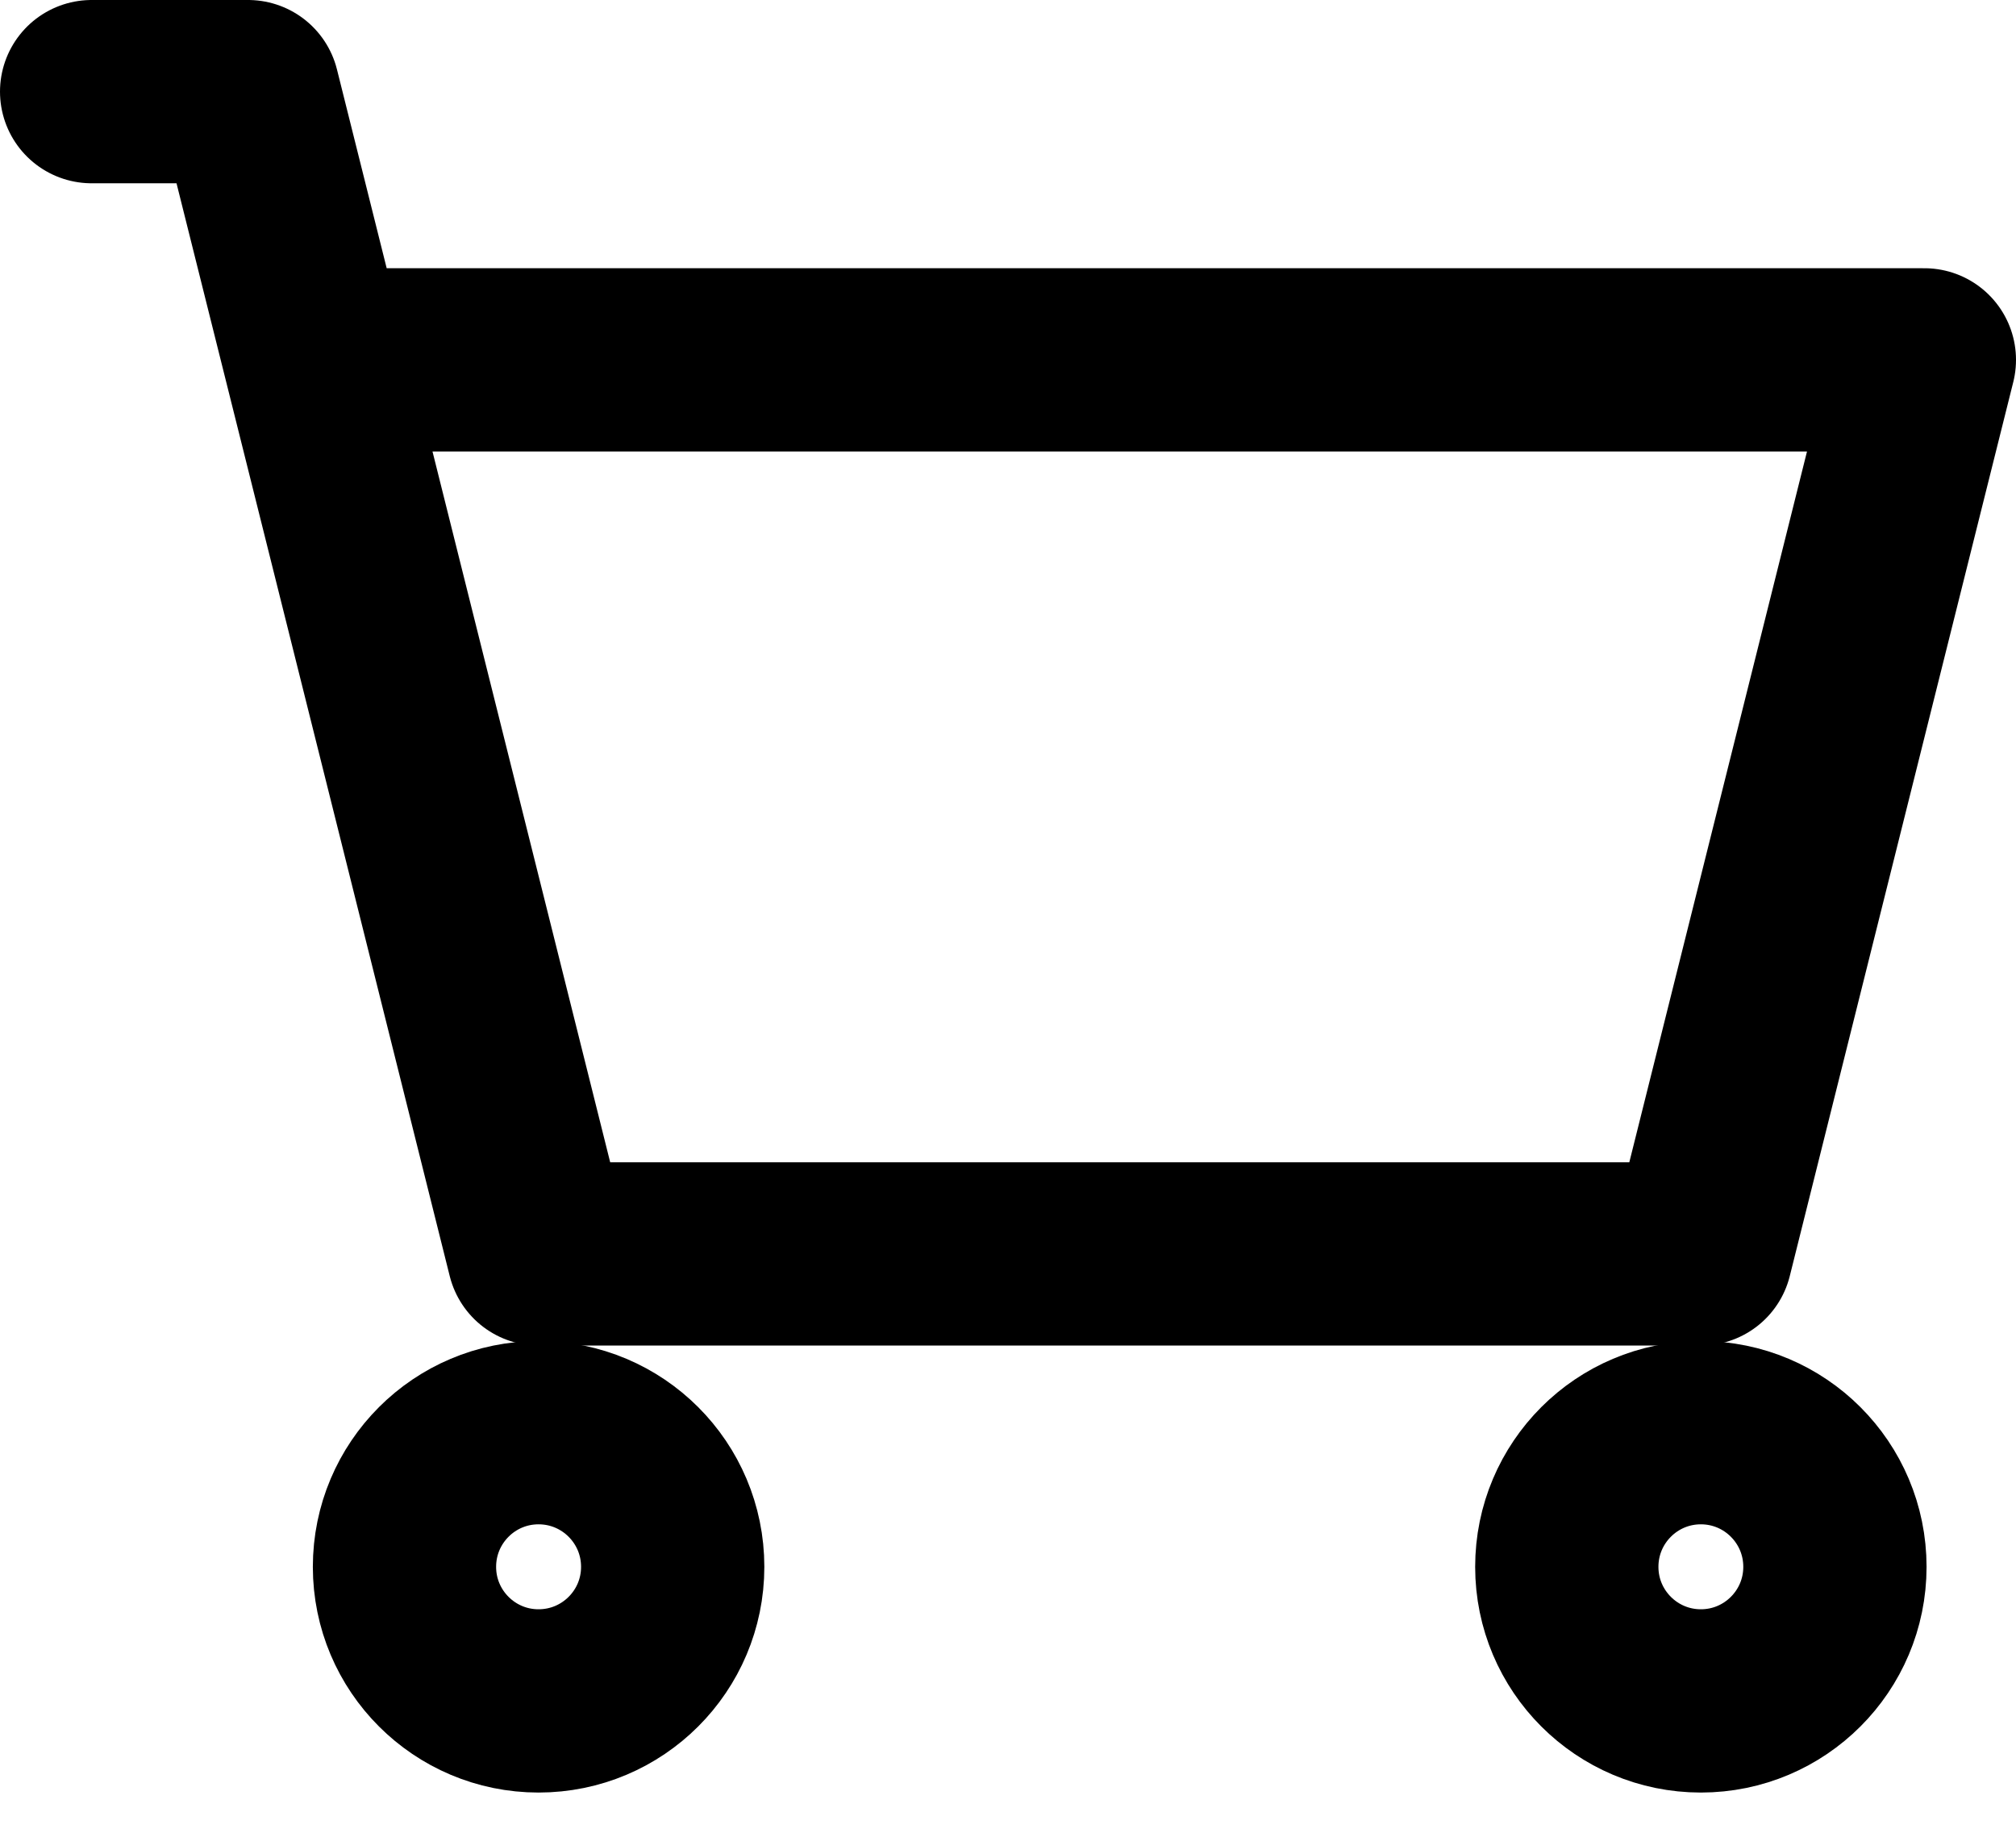 <svg width="22" height="20" viewBox="0 0 22 20" fill="none" xmlns="http://www.w3.org/2000/svg">
<path d="M1 1H2.707L3.439 3.927M3.439 3.927L5.878 13.683H18.561L21 3.927H3.439Z" stroke="black" stroke-width="2" stroke-linecap="round" stroke-linejoin="round"/>
<path d="M5.877 18.561C6.686 18.561 7.341 17.906 7.341 17.098C7.341 16.289 6.686 15.634 5.877 15.634C5.069 15.634 4.414 16.289 4.414 17.098C4.414 17.906 5.069 18.561 5.877 18.561Z" stroke="black" stroke-width="2" stroke-linecap="round" stroke-linejoin="round"/>
<path d="M18.561 18.561C19.369 18.561 20.024 17.906 20.024 17.098C20.024 16.289 19.369 15.634 18.561 15.634C17.753 15.634 17.098 16.289 17.098 17.098C17.098 17.906 17.753 18.561 18.561 18.561Z" stroke="black" stroke-width="2" stroke-linecap="round" stroke-linejoin="round"/>
</svg>

